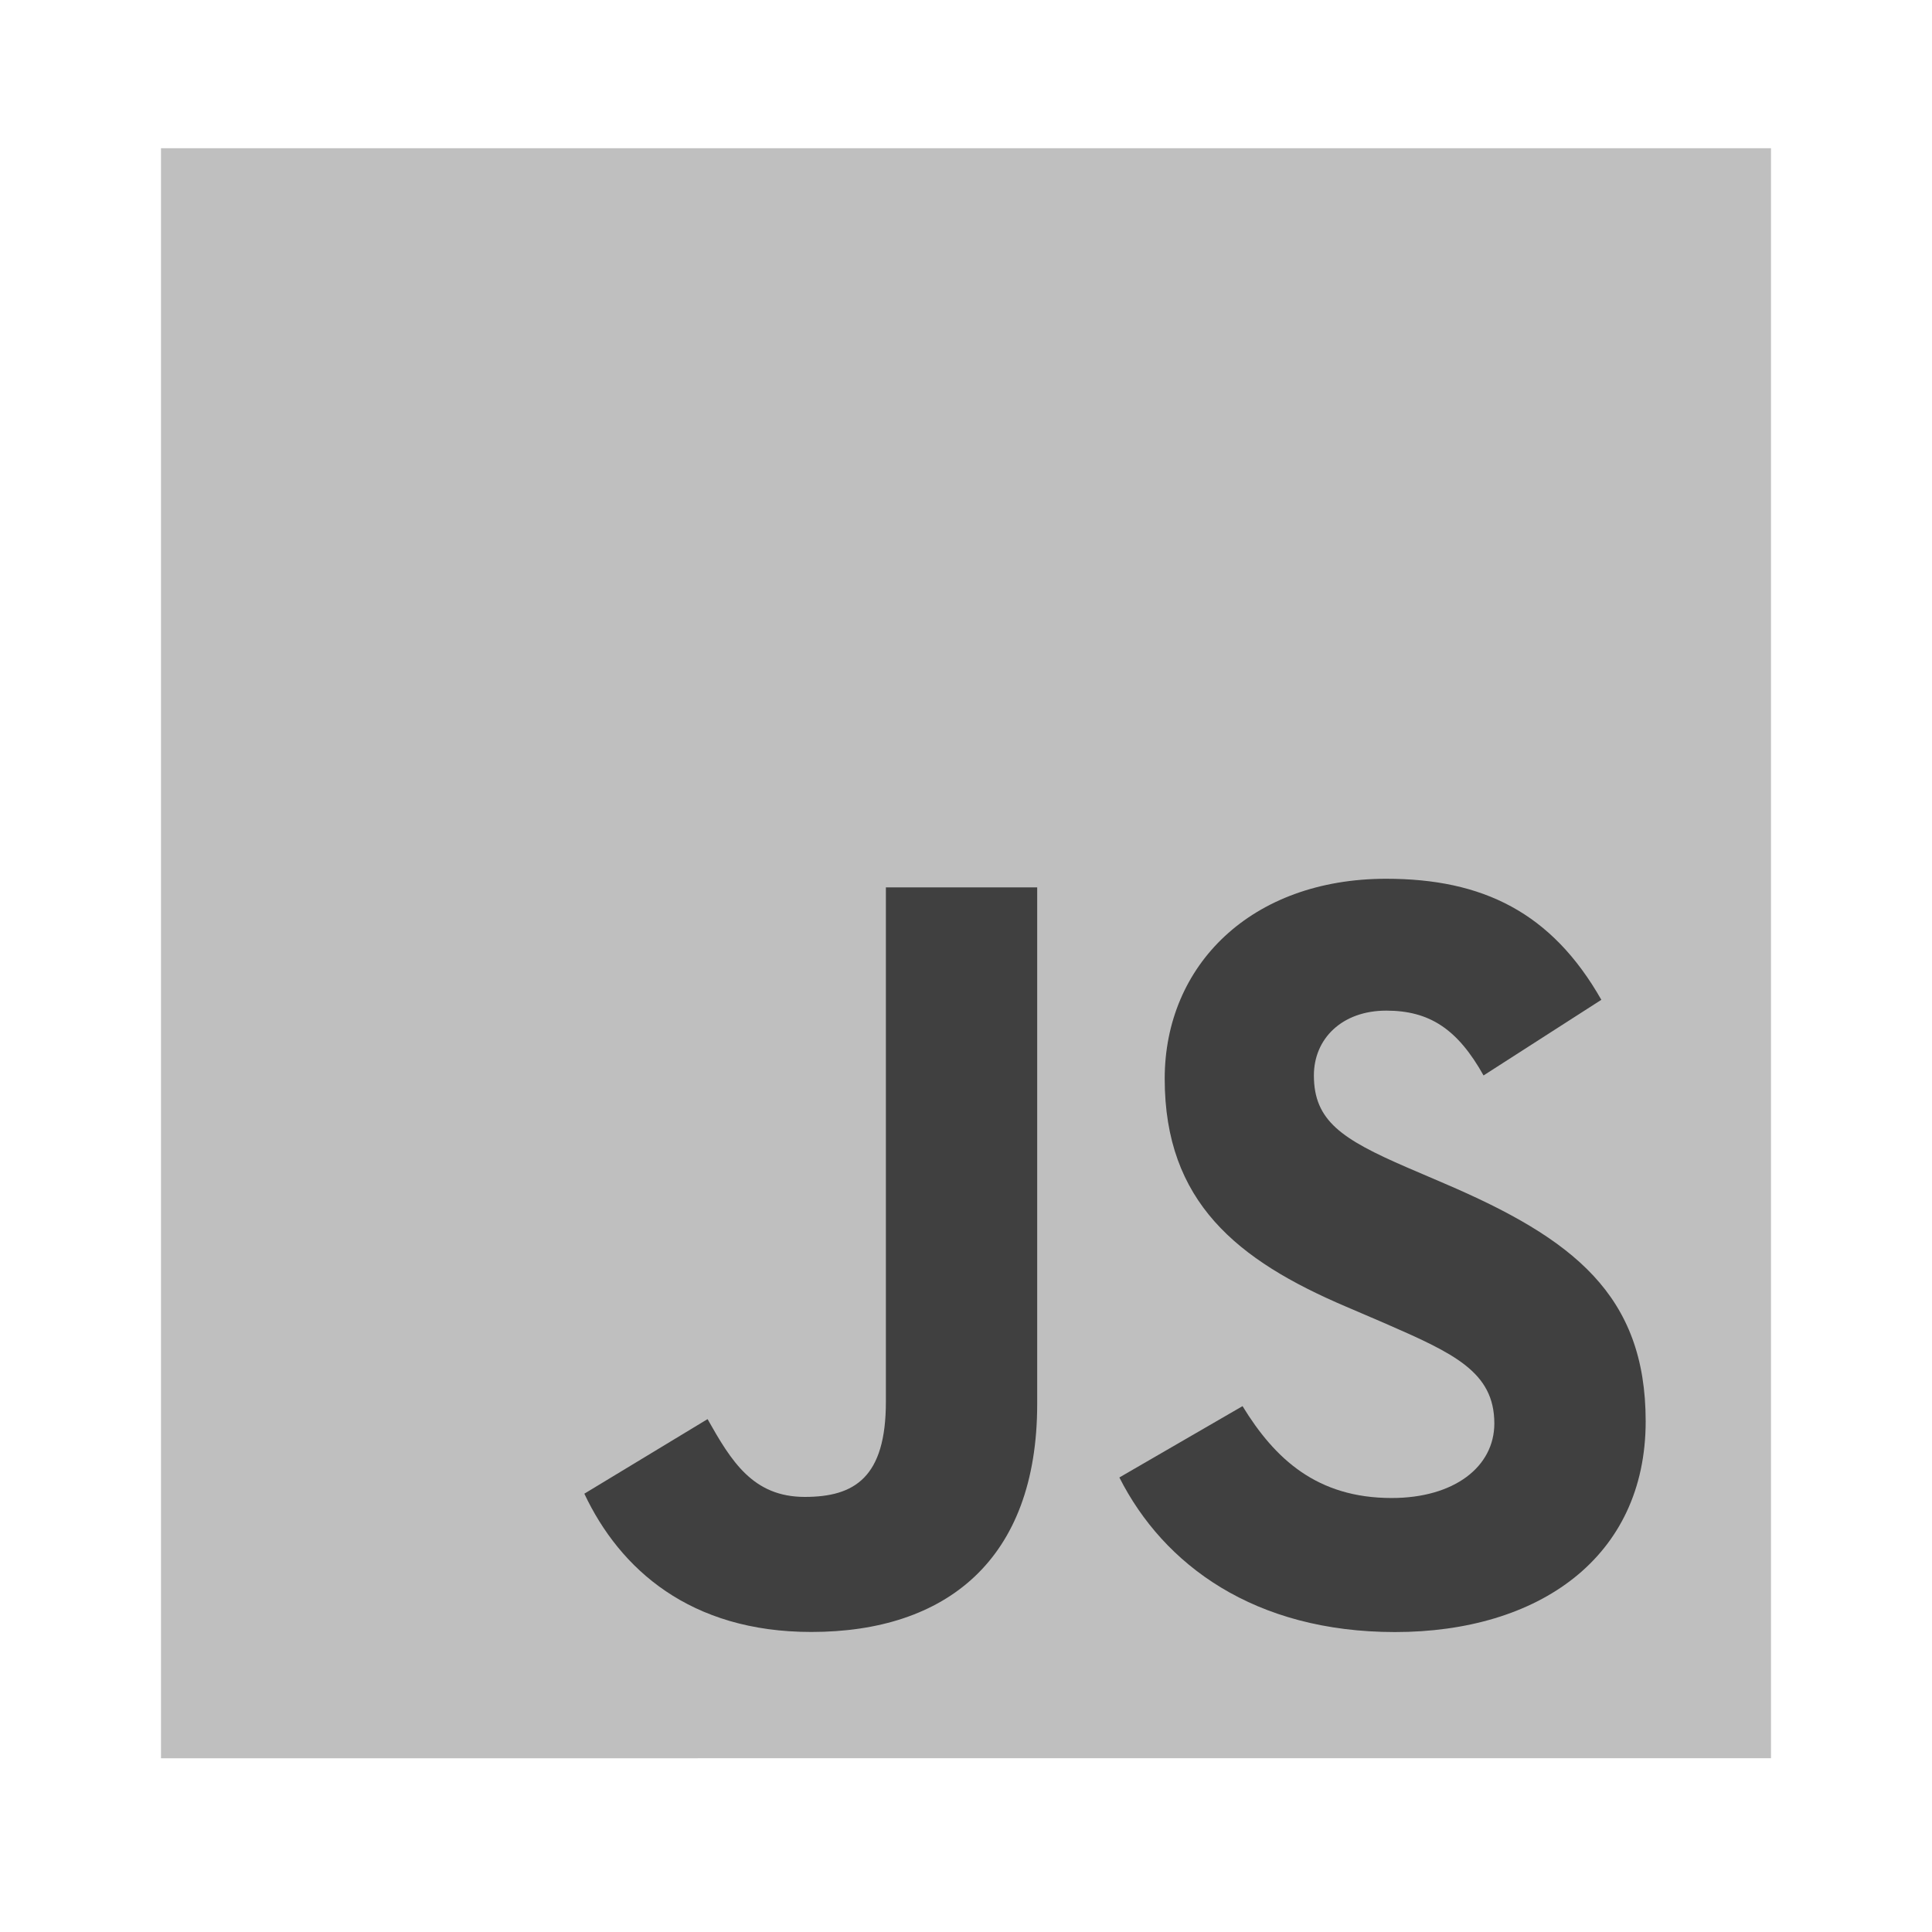 <?xml version="1.0" encoding="UTF-8"?> <!-- Generator: Adobe Illustrator 16.0.0, SVG Export Plug-In . SVG Version: 6.00 Build 0) --> <svg xmlns="http://www.w3.org/2000/svg" xmlns:xlink="http://www.w3.org/1999/xlink" id="Layer_1" x="0px" y="0px" width="60px" height="60px" viewBox="0 0 60 60" xml:space="preserve"> <g> <path fill="#BFBFBF" d="M5,4.604h50v50H5V4.604z"></path> <g> <path fill="#404040" d="M18.147,46.388l3.827-2.316c0.738,1.309,1.409,2.416,3.02,2.416c1.544,0,2.518-0.604,2.518-2.953V27.558 h4.699v16.042c0,4.867-2.853,7.082-7.015,7.082C21.437,50.683,19.254,48.736,18.147,46.388"></path> <path fill="#404040" d="M34.763,45.884l3.825-2.215c1.007,1.645,2.316,2.853,4.632,2.853c1.947,0,3.188-0.974,3.188-2.315 c0-1.611-1.275-2.183-3.423-3.121l-1.175-0.504c-3.39-1.443-5.639-3.256-5.639-7.082c0-3.524,2.685-6.209,6.88-6.209 c2.988,0,5.135,1.041,6.68,3.759l-3.658,2.349c-0.807-1.442-1.679-2.013-3.021-2.013c-1.376,0-2.248,0.872-2.248,2.013 c0,1.41,0.872,1.98,2.886,2.854l1.175,0.504c3.994,1.711,6.243,3.457,6.243,7.383c0,4.23-3.323,6.545-7.786,6.545 C38.958,50.683,36.138,48.603,34.763,45.884"></path> </g> </g> </svg> 